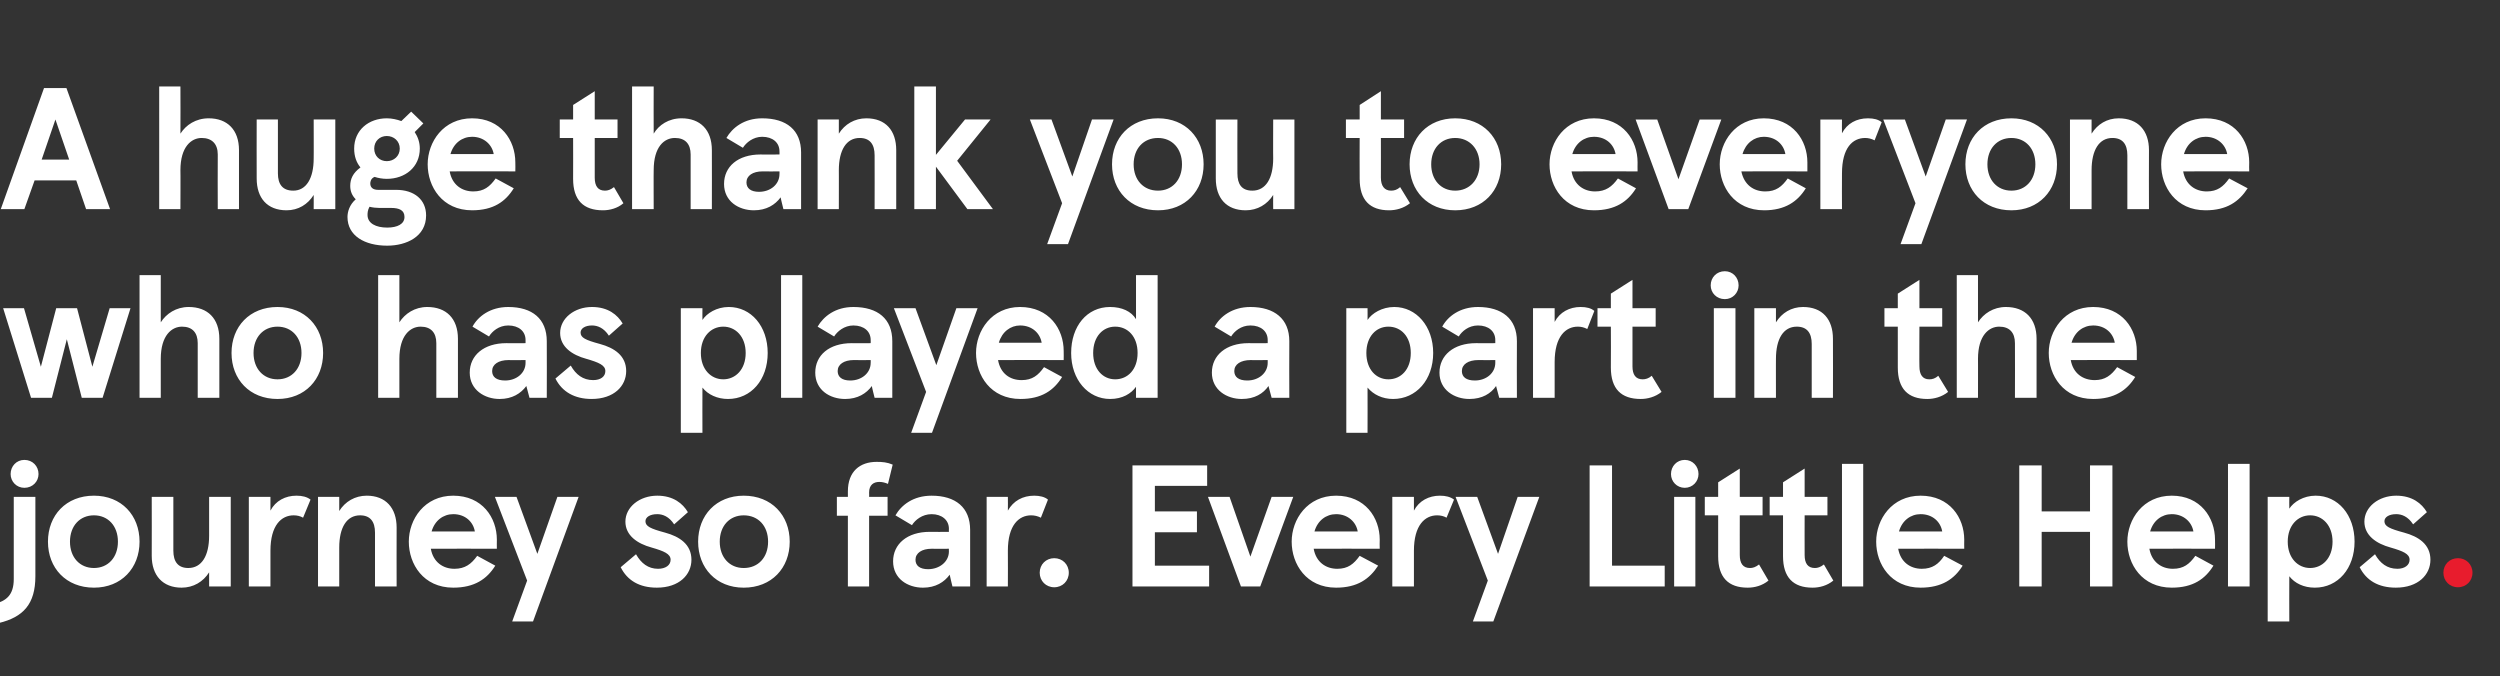 <?xml version="1.0" standalone="no"?><!DOCTYPE svg PUBLIC "-//W3C//DTD SVG 1.1//EN" "http://www.w3.org/Graphics/SVG/1.1/DTD/svg11.dtd"><svg xmlns="http://www.w3.org/2000/svg" version="1.1" width="636px" height="172px" viewBox="0 -22 636 172" style="top:-22px"><rect x="0" y="-22" width="636" height="172" fill="#333333" stroke="none"/><desc>A huge thank you to everyone who has played a part in the journey so far. Every Little Helps.</desc><defs/><g id="Polygon265035"><path d="m625.3 120c2.1 0 3.7 1.6 3.7 3.7c0 2.1-1.6 3.7-3.7 3.7c-2.1 0-3.7-1.6-3.7-3.7c0-2.1 1.6-3.7 3.7-3.7z" stroke="none" fill="#e81c2d"/></g><g id="Polygon265034"><path d="m6.2 95c2.1 0 3.6 1.6 3.6 3.6c0 1.9-1.5 3.5-3.6 3.5c-2 0-3.5-1.6-3.5-3.5c0-2 1.5-3.6 3.5-3.6zM9 124.6c0 7.1-3.1 10.4-9.3 11.9l-1.3-4.8c3.2-.8 5.1-2.3 5.1-6.4c.02-.04 0-20.9 0-20.9h5.5s-.02 20.2 0 20.2zm14.9-20.5c7 0 11.6 5 11.6 11.7c0 6.7-4.6 11.7-11.6 11.7c-7.1 0-11.7-5-11.7-11.7c0-6.7 4.6-11.7 11.7-11.7zm0 18.4c3.6 0 6.1-2.7 6.1-6.7c0-4-2.5-6.7-6.1-6.7c-3.6 0-6.1 2.7-6.1 6.7c0 4 2.5 6.7 6.1 6.7zm34.8 4.7h-5.5v-3.6c-1.5 2.4-4 3.9-7 3.9c-4.8 0-7.6-3.1-7.6-8.1c.03.01 0-15 0-15h5.5v13.7c0 2.8 1.2 4.4 3.8 4.4c3.4 0 5.3-3.1 5.3-8.2v-9.9h5.5v22.8zm4.6-22.8h5.5v3.5c1.3-2.5 3.8-3.8 6.6-3.8c1.5 0 2.7.3 3.6 1l-1.9 4.6c-.7-.4-1.5-.6-2.4-.6c-3.1 0-5.9 2.5-5.9 9c-.01-.01 0 9.1 0 9.1h-5.5v-22.8zm17.6 0h5.4s.01 3.61 0 3.6c1.5-2.4 4-3.9 7-3.9c4.8 0 7.6 3.1 7.6 8.1c-.03-.01 0 15 0 15h-5.5s.02-13.69 0-13.7c0-2.8-1.2-4.4-3.8-4.4c-3.4 0-5.3 3.1-5.3 8.2v9.9h-5.4v-22.8zm45.5 13.2s-16.79-.04-16.8 0c.6 3.4 3.1 5.1 6 5.1c2.7 0 4.3-1.2 5.8-3.3l4.6 2.5c-2.1 3.4-5.3 5.6-10.7 5.6c-7.6 0-11.3-6-11.3-11.7c0-5.7 4-11.7 11.3-11.7c7.4 0 11.1 5.6 11.1 11.2c-.03.02 0 2.3 0 2.3zm-5.6-4.4c-.4-2.4-2.4-4.4-5.5-4.4c-2.5 0-4.7 1.6-5.5 4.4h11zm13.3 12.5l-8.2-21.3h5.5l5.3 14.5l5.1-14.5h5.4l-11.6 31.7h-5.3l3.8-10.4zm23.8-3.4l3.9-3.3c1.3 2.3 3.1 3.7 5.6 3.7c1.9 0 3.2-.9 3.2-2.3c0-1.5-1.7-2.2-4.8-3.1c-3.7-1-6.7-3.1-6.7-6.6c0-3.7 3.6-6.6 8.1-6.6c4.1 0 6.5 2 7.8 4.2l-3.5 3.1c-1.3-2-2.9-2.6-4.3-2.6c-1.9 0-3 .8-3 1.8c0 1.3 1.3 1.9 5 2.9c3.7 1 6.7 3 6.7 6.9c0 3.8-3.1 7.1-8.8 7.1c-4.4 0-7.5-1.8-9.2-5.2zm31.3-18.2c7.1 0 11.7 5 11.7 11.7c0 6.7-4.6 11.7-11.7 11.7c-7 0-11.6-5-11.6-11.7c0-6.7 4.6-11.7 11.6-11.7zm0 18.4c3.7 0 6.2-2.7 6.2-6.7c0-4-2.5-6.7-6.2-6.7c-3.6 0-6.1 2.7-6.1 6.7c0 4 2.5 6.7 6.1 6.7zm26.5-18.1V103c0-5.1 3.1-7.5 7.3-7.5c1.5 0 2.7.1 4.1.7l-1.2 4.9c-.7-.3-1.4-.5-2.2-.5c-1.4 0-2.6.7-2.6 2.7c.05 0 0 1.1 0 1.1h4.7v4.8h-4.7v18h-5.4v-18h-2.8v-4.8h2.8zm11.5 16.4c0-4.4 3.6-7.5 9.3-7.5c-.03.04 4.9 0 4.9 0c0 0-.04-.76 0-.8c0-2.2-1.8-3.7-4.4-3.7c-2.4 0-4.2 1.5-5 2.8l-4.2-2.5c1.5-2.6 4.5-5 9.2-5c6.1 0 9.8 3 9.8 8.7c.01.01 0 14.4 0 14.4h-4.5s-.72-2.95-.7-3c-1.4 1.9-3.6 3.3-6.8 3.3c-3.9 0-7.6-2.3-7.6-6.7zm14.2-2.5c-.04-.04 0-.7 0-.7c0 0-4.36.05-4.4 0c-2.5 0-4.1 1.1-4.1 2.8c0 1.5 1.1 2.4 3.2 2.4c2.9 0 5.3-1.9 5.3-4.5zm9.6-13.9h5.4s.04 3.48 0 3.5c1.4-2.5 3.8-3.8 6.7-3.8c1.4 0 2.7.3 3.5 1l-1.8 4.6c-.8-.4-1.6-.6-2.5-.6c-3.1 0-5.9 2.5-5.9 9c.04-.01 0 9.1 0 9.1H251v-22.8zm17.2 15.6c2.1 0 3.7 1.6 3.7 3.7c0 2.1-1.6 3.7-3.7 3.7c-2.1 0-3.7-1.6-3.7-3.7c0-2.1 1.6-3.7 3.7-3.7zm38.9-18.4h-13.3v6.5h10.7v5.3h-10.7v8.5h13.8v5.3h-19.5V96.4h19v5.2zm.2 2.8h5.5l5.3 15.2l5.4-15.2h5.5l-8.4 22.8h-4.9l-8.4-22.8zm43.7 13.2s-16.81-.04-16.8 0c.6 3.4 3.1 5.1 6 5.1c2.7 0 4.2-1.2 5.7-3.3l4.7 2.5c-2.2 3.4-5.3 5.6-10.7 5.6c-7.6 0-11.3-6-11.3-11.7c0-5.7 4-11.7 11.3-11.7c7.4 0 11.1 5.6 11.1 11.2c-.05.02 0 2.3 0 2.3zm-5.6-4.4c-.4-2.4-2.5-4.4-5.5-4.4c-2.5 0-4.7 1.6-5.5 4.4h11zm8.8-8.8h5.5v3.5c1.3-2.5 3.8-3.8 6.6-3.8c1.5 0 2.7.3 3.6 1l-1.9 4.6c-.7-.4-1.5-.6-2.4-.6c-3.1 0-5.9 2.5-5.9 9v9.1h-5.5v-22.8zm24.3 21.3l-8.2-21.3h5.5l5.3 14.5l5-14.5h5.5l-11.7 31.7h-5.2l3.8-10.4zm31.6-3.8h13.4v5.3h-19.1V96.4h5.7v25.5zM428.6 95c2 0 3.5 1.6 3.5 3.6c0 1.9-1.5 3.5-3.5 3.5c-2 0-3.5-1.6-3.5-3.5c0-2 1.5-3.6 3.5-3.6zm2.7 32.2h-5.4v-22.8h5.4v22.8zm5.8-7.7c.02 0 0-10.4 0-10.4h-3.4v-4.7h3.4v-3.7l5.5-3.5v7.2h5.8v4.7h-5.8s-.02 10.13 0 10.1c0 2.1.8 3.3 2.6 3.3c.7 0 1.4-.2 2.3-.9l2.4 4.1c-1.6 1.3-3.5 1.8-5.3 1.8c-4.9 0-7.5-2.6-7.5-8zm16.5 0v-10.4h-3.4v-4.7h3.4v-3.7l5.5-3.5v7.2h5.8v4.7h-5.8s-.03 10.13 0 10.1c0 2.1.8 3.3 2.6 3.3c.7 0 1.4-.2 2.3-.9l2.4 4.1c-1.6 1.3-3.5 1.8-5.3 1.8c-4.9 0-7.5-2.6-7.5-8zm20.4 7.7h-5.4V96h5.4v31.2zm25.7-9.6s-16.8-.04-16.8 0c.6 3.4 3.1 5.1 6 5.1c2.7 0 4.3-1.2 5.7-3.3l4.7 2.5c-2.1 3.4-5.3 5.6-10.7 5.6c-7.6 0-11.3-6-11.3-11.7c0-5.7 4-11.7 11.3-11.7c7.4 0 11.1 5.6 11.1 11.2c-.03.02 0 2.3 0 2.3zm-5.6-4.4c-.4-2.4-2.4-4.4-5.5-4.4c-2.5 0-4.7 1.6-5.5 4.4h11zm19.6-16.8h5.7v11.7h12.3V96.4h5.7v30.8h-5.7v-13.9h-12.3v13.9h-5.7V96.4zm49.8 21.2s-16.73-.04-16.7 0c.6 3.4 3.1 5.1 6 5.1c2.7 0 4.2-1.2 5.7-3.3l4.6 2.5c-2.1 3.4-5.2 5.6-10.6 5.6c-7.6 0-11.3-6-11.3-11.7c0-5.7 4-11.7 11.3-11.7c7.3 0 11 5.6 11 11.2c.04.02 0 2.3 0 2.3zm-5.5-4.4c-.4-2.4-2.5-4.4-5.5-4.4c-2.5 0-4.7 1.6-5.5 4.4h11zm14.3 14h-5.5V96h5.5v31.2zm4.6-22.8h5.5s-.04 2.95 0 3c1.1-1.7 3.6-3.3 6.7-3.3c5.7 0 9.9 4.9 9.9 11.7c0 6.8-4.2 11.7-10.1 11.7c-2.8 0-5.1-1.1-6.5-2.9c-.04 0 0 11.5 0 11.5h-5.5v-31.7zm16.5 11.4c0-4.2-2.6-6.7-5.7-6.7c-3.1 0-5.7 2.5-5.7 6.7c0 4.2 2.6 6.7 5.7 6.7c3.1 0 5.7-2.5 5.7-6.7zm6.9 6.5l3.9-3.3c1.3 2.3 3.1 3.7 5.7 3.7c1.8 0 3.1-.9 3.1-2.3c0-1.5-1.7-2.2-4.8-3.1c-3.7-1-6.7-3.1-6.7-6.6c0-3.7 3.6-6.6 8.1-6.6c4.1 0 6.5 2 7.8 4.2l-3.5 3.1c-1.3-2-2.9-2.6-4.3-2.6c-1.9 0-3 .8-3 1.8c0 1.3 1.3 1.9 5 2.9c3.7 1 6.7 3 6.7 6.9c0 3.8-3.1 7.1-8.8 7.1c-4.4 0-7.5-1.8-9.2-5.2z" stroke="none" fill="#fff"/></g><g id="Polygon265033"><path d="m26.1 79.2h-5.3L17 64.3l-3.8 14.9H7.9L.8 56.4h5.3l4.3 14.9l3.9-14.9h5.3l3.9 14.9l4.4-14.9h5.3l-7.1 22.8zM35.5 48h5.4v12c1.4-2.2 3.9-3.9 7.1-3.9c4.8 0 7.8 2.9 7.8 8.1c-.02-.01 0 15 0 15h-5.5s.02-13.91 0-13.9c0-2.7-1.4-4.2-4-4.2c-2.6 0-5.4 2.2-5.4 8.2v9.9h-5.4V48zm35.1 8.1c7 0 11.6 5 11.6 11.7c0 6.7-4.6 11.7-11.6 11.7c-7.1 0-11.7-5-11.7-11.7c0-6.7 4.6-11.7 11.7-11.7zm0 18.4c3.6 0 6.1-2.7 6.1-6.7c0-4-2.5-6.7-6.1-6.7c-3.6 0-6.1 2.7-6.1 6.7c0 4 2.5 6.7 6.1 6.7zM96.2 48h5.4v12c1.4-2.2 3.9-3.9 7.1-3.9c4.8 0 7.8 2.9 7.8 8.1c-.02-.01 0 15 0 15H111s.02-13.91 0-13.9c0-2.7-1.4-4.2-4-4.2c-2.6 0-5.4 2.2-5.4 8.2v9.9h-5.4V48zm23.3 24.8c0-4.4 3.6-7.5 9.3-7.5c0 .04 4.9 0 4.9 0v-.8c0-2.2-1.7-3.7-4.4-3.7c-2.4 0-4.1 1.5-4.9 2.8l-4.2-2.5c1.4-2.6 4.5-5 9.1-5c6.1 0 9.8 3 9.8 8.7c.04.01 0 14.4 0 14.4h-4.4l-.8-3c-1.4 1.9-3.6 3.3-6.8 3.3c-3.8 0-7.6-2.3-7.6-6.7zm14.2-2.5v-.7s-4.32.05-4.3 0c-2.6 0-4.2 1.1-4.2 2.8c0 1.5 1.1 2.4 3.3 2.4c2.9 0 5.2-1.9 5.2-4.5zm7.6 4l3.9-3.3c1.3 2.3 3.1 3.7 5.7 3.7c1.9 0 3.1-.9 3.1-2.3c0-1.5-1.7-2.2-4.8-3.1c-3.7-1-6.7-3.1-6.7-6.6c0-3.7 3.6-6.6 8.1-6.6c4.1 0 6.5 2 7.8 4.2l-3.5 3.1c-1.3-2-2.9-2.6-4.3-2.6c-1.8 0-2.9.8-2.9 1.8c0 1.3 1.2 1.9 4.9 2.9c3.7 1 6.7 3 6.7 6.9c0 3.8-3.1 7.1-8.8 7.1c-4.3 0-7.5-1.8-9.2-5.2zm31.9-17.9h5.5s-.03 2.95 0 3c1.1-1.7 3.6-3.3 6.7-3.3c5.7 0 9.9 4.9 9.9 11.7c0 6.8-4.2 11.7-10.1 11.7c-2.7 0-5.1-1.1-6.5-2.9c-.03 0 0 11.5 0 11.5h-5.5V56.4zm16.5 11.4c0-4.2-2.6-6.7-5.7-6.7c-3.1 0-5.7 2.5-5.7 6.7c0 4.2 2.6 6.7 5.7 6.7c3.1 0 5.7-2.5 5.7-6.7zm14.4 11.4h-5.4V48h5.4v31.2zm3.3-6.4c0-4.4 3.5-7.5 9.3-7.5c-.05.04 4.8 0 4.8 0c0 0 .03-.76 0-.8c0-2.2-1.7-3.7-4.4-3.7c-2.3 0-4.1 1.5-4.9 2.8l-4.2-2.5c1.5-2.6 4.5-5 9.1-5c6.2 0 9.9 3 9.9 8.7c-.01.01 0 14.4 0 14.4h-4.5s-.75-2.95-.7-3c-1.4 1.9-3.6 3.3-6.8 3.3c-3.9 0-7.6-2.3-7.6-6.7zm14.1-2.5c.03-.04 0-.7 0-.7c0 0-4.28.05-4.3 0c-2.5 0-4.1 1.1-4.1 2.8c0 1.5 1.1 2.4 3.2 2.4c2.9 0 5.2-1.9 5.2-4.5zm14.1 7.4l-8.2-21.3h5.5l5.3 14.5l5.1-14.5h5.4l-11.6 31.7h-5.3l3.8-10.4zm35-8.1s-16.73-.04-16.7 0c.6 3.4 3 5.1 6 5.1c2.7 0 4.2-1.2 5.7-3.3l4.6 2.5c-2.1 3.4-5.2 5.6-10.6 5.6c-7.6 0-11.3-6-11.3-11.7c0-5.7 4-11.7 11.2-11.7c7.4 0 11.1 5.6 11.1 11.2c.03.02 0 2.3 0 2.3zm-5.6-4.4c-.4-2.4-2.4-4.4-5.5-4.4c-2.4 0-4.6 1.6-5.4 4.4H265zm7.5 2.6c0-6.8 4-11.7 9.9-11.7c3 0 5.4 1.1 6.6 3.1V48h5.5v31.2H289v-2.8c-1.2 1.7-3.4 3.1-6.6 3.1c-5.6 0-9.9-4.9-9.9-11.7zm16.9 0c0-4.2-2.5-6.7-5.7-6.7c-3.1 0-5.6 2.5-5.6 6.7c0 4.2 2.5 6.7 5.6 6.7c3.2 0 5.7-2.5 5.7-6.7zm18.9 5c0-4.4 3.6-7.5 9.3-7.5c.01.04 4.9 0 4.9 0v-.8c0-2.2-1.7-3.7-4.4-3.7c-2.4 0-4.1 1.5-4.9 2.8l-4.2-2.5c1.4-2.6 4.5-5 9.1-5c6.1 0 9.9 3 9.9 8.7c-.05.01 0 14.4 0 14.4h-4.5l-.8-3c-1.3 1.9-3.5 3.3-6.8 3.3c-3.8 0-7.6-2.3-7.6-6.7zm14.2-2.5v-.7s-4.32.05-4.3 0c-2.6 0-4.2 1.1-4.2 2.8c0 1.5 1.1 2.4 3.3 2.4c2.9 0 5.2-1.9 5.2-4.5zm20-13.9h5.4s.03 2.95 0 3c1.1-1.7 3.7-3.3 6.8-3.3c5.6 0 9.9 4.9 9.9 11.7c0 6.8-4.3 11.7-10.2 11.7c-2.7 0-5-1.1-6.5-2.9c.03 0 0 11.5 0 11.5h-5.4V56.4zm16.4 11.4c0-4.2-2.5-6.7-5.7-6.7c-3.1 0-5.6 2.5-5.6 6.7c0 4.2 2.5 6.7 5.6 6.7c3.2 0 5.7-2.5 5.7-6.7zm7.3 5c0-4.4 3.6-7.5 9.3-7.5c.01.04 4.9 0 4.9 0v-.8c0-2.2-1.7-3.7-4.4-3.7c-2.4 0-4.1 1.5-4.9 2.8l-4.2-2.5c1.4-2.6 4.5-5 9.1-5c6.1 0 9.9 3 9.9 8.7c-.05.01 0 14.4 0 14.4h-4.5l-.8-3c-1.3 1.9-3.5 3.3-6.8 3.3c-3.8 0-7.6-2.3-7.6-6.7zm14.2-2.5v-.7s-4.31.05-4.3 0c-2.6 0-4.2 1.1-4.2 2.8c0 1.5 1.1 2.4 3.3 2.4c2.9 0 5.2-1.9 5.2-4.5zm9.6-13.9h5.5s-.02 3.48 0 3.5c1.3-2.5 3.8-3.8 6.6-3.8c1.5 0 2.7.3 3.5 1l-1.8 4.6c-.8-.4-1.5-.6-2.4-.6c-3.1 0-5.9 2.5-5.9 9c-.02-.01 0 9.1 0 9.1H390V56.4zm19.8 15.1c.05 0 0-10.4 0-10.4h-3.4v-4.7h3.4v-3.7l5.5-3.5v7.2h5.9v4.7h-5.9v10.1c0 2.1.8 3.3 2.6 3.3c.7 0 1.5-.2 2.3-.9l2.5 4.1c-1.6 1.3-3.6 1.8-5.3 1.8c-5 0-7.6-2.6-7.6-8zm29-24.5c2 0 3.5 1.6 3.5 3.6c0 1.9-1.5 3.5-3.5 3.5c-2.1 0-3.6-1.6-3.6-3.5c0-2 1.5-3.6 3.6-3.6zm2.7 32.2H436V56.4h5.5v22.8zm4.8-22.8h5.5s-.02 3.61 0 3.6c1.5-2.4 3.9-3.9 6.9-3.9c4.9 0 7.6 3.1 7.6 8.1c.04-.01 0 15 0 15h-5.4s-.02-13.69 0-13.7c0-2.8-1.2-4.4-3.8-4.4c-3.4 0-5.3 3.1-5.3 8.2c-.02-.05 0 9.9 0 9.9h-5.5V56.4zm36.5 15.1V61.1h-3.4v-4.7h3.4v-3.7l5.5-3.5v7.2h5.8v4.7h-5.8s-.05 10.13 0 10.1c0 2.1.8 3.3 2.5 3.3c.8 0 1.5-.2 2.3-.9l2.5 4.1c-1.6 1.3-3.6 1.8-5.3 1.8c-4.9 0-7.5-2.6-7.5-8zm15-23.5h5.4s.02 12.01 0 12c1.4-2.2 3.9-3.9 7.1-3.9c4.8 0 7.8 2.9 7.8 8.1v15h-5.5s.04-13.91 0-13.9c0-2.7-1.4-4.2-4-4.2c-2.6 0-5.4 2.2-5.4 8.2c.02-.05 0 9.9 0 9.9h-5.4V48zm45.8 21.6s-16.77-.04-16.8 0c.6 3.4 3.1 5.1 6.1 5.1c2.6 0 4.2-1.2 5.7-3.3l4.6 2.5c-2.1 3.4-5.3 5.6-10.7 5.6c-7.6 0-11.3-6-11.3-11.7c0-5.7 4-11.7 11.3-11.7c7.4 0 11.1 5.6 11.1 11.2v2.3zm-5.6-4.4c-.4-2.4-2.4-4.4-5.5-4.4c-2.5 0-4.7 1.6-5.5 4.4h11z" stroke="none" fill="#fff"/></g><g id="Polygon265032"><path d="m19.4 23.9H8.8l-2.6 7.3h-6L11.2.4h5.7L28 31.2h-6.1l-2.5-7.3zm-1.8-5.3L14.1 8.4l-3.5 10.2h7zM40.5 0h5.4s.04 12.01 0 12c1.4-2.2 3.9-3.9 7.2-3.9c4.7 0 7.7 2.9 7.7 8.1v15h-5.4s-.05-13.91 0-13.9c0-2.7-1.5-4.2-4.1-4.2c-2.6 0-5.4 2.2-5.4 8.2c.04-.05 0 9.9 0 9.9h-5.4V0zm44.8 31.2h-5.5s.03-3.61 0-3.6c-1.5 2.4-3.9 3.9-6.9 3.9c-4.9 0-7.6-3.1-7.6-8.1c-.03.01 0-15 0-15h5.4s.02 13.69 0 13.7c0 2.8 1.2 4.4 3.9 4.4c3.3 0 5.2-3.1 5.2-8.2c.03.05 0-9.9 0-9.9h5.5v22.8zm23.1 1.6c0 5.4-5 7.7-9.9 7.7c-5.7 0-10.1-2.5-10.1-7.3c0-1.3.5-3.1 2.1-4.5c-.9-.9-1.4-2-1.4-3.4c0-1.8.7-3.3 2.6-4.7c-1-1.2-1.6-2.8-1.6-4.8c0-4.7 3.7-7.7 8.3-7.7c1.3 0 2.6.3 3.7.7c.02 0 2.5-2.4 2.5-2.4l3.1 3s-2.15 2.17-2.2 2.2c.8 1.2 1.3 2.6 1.3 4.2c0 4.7-3.7 7.7-8.4 7.7c-1.1 0-2.2-.2-3.1-.5c-1 .4-1.1 1.3-1.1 1.7c0 1 .7 1.6 2 1.6h4.6c4.6 0 7.6 2.5 7.6 6.5zm-13.2-17c0 1.9 1.4 3.2 3.2 3.2c1.8 0 3.3-1.3 3.3-3.2c0-1.9-1.5-3.2-3.3-3.2c-1.8 0-3.2 1.3-3.2 3.2zm7.7 17.4c0-1.7-1.3-2.3-3.4-2.3h-3c-.8 0-1.7-.1-2.5-.3c-.5.9-.5 1.7-.5 2.1c0 2.1 2.1 3.2 5 3.2c2.6 0 4.4-.9 4.4-2.7zm28.2-11.6s-16.72-.04-16.7 0c.6 3.4 3.1 5.1 6 5.1c2.7 0 4.2-1.2 5.7-3.3l4.6 2.5c-2.1 3.4-5.2 5.6-10.6 5.6c-7.6 0-11.3-6-11.3-11.7c0-5.7 4-11.7 11.3-11.7c7.3 0 11 5.6 11 11.2c.04.02 0 2.3 0 2.3zm-5.5-4.4c-.4-2.4-2.5-4.4-5.5-4.4c-2.5 0-4.7 1.6-5.5 4.4h11zm20.2 6.3c.03 0 0-10.4 0-10.4h-3.4V8.4h3.4V4.7l5.5-3.5v7.2h5.8v4.7h-5.8v10.1c0 2.1.8 3.3 2.6 3.3c.7 0 1.4-.2 2.3-.9l2.4 4.1c-1.5 1.3-3.5 1.8-5.2 1.8c-5 0-7.6-2.6-7.6-8zm15-23.5h5.5s-.04 12.01 0 12c1.3-2.2 3.8-3.9 7.1-3.9c4.7 0 7.7 2.9 7.7 8.1c.03-.01 0 15 0 15h-5.4s-.02-13.91 0-13.9c0-2.7-1.4-4.2-4-4.2c-2.7 0-5.4 2.2-5.4 8.2c-.04-.05 0 9.9 0 9.9h-5.5V0zm23.4 24.8c0-4.4 3.5-7.5 9.3-7.5c-.04.04 4.8 0 4.8 0c0 0 .04-.76 0-.8c0-2.2-1.7-3.7-4.4-3.7c-2.3 0-4.1 1.5-4.9 2.8l-4.2-2.5c1.5-2.6 4.5-5 9.1-5c6.2 0 9.9 3 9.9 8.7v14.4h-4.5s-.74-2.95-.7-3c-1.4 1.9-3.6 3.3-6.8 3.3c-3.9 0-7.6-2.3-7.6-6.7zm14.1-2.5c.04-.04 0-.7 0-.7c0 0-4.27.05-4.3 0c-2.5 0-4.1 1.1-4.1 2.8c0 1.5 1.1 2.4 3.2 2.4c2.9 0 5.2-1.9 5.2-4.5zM208 8.4h5.4s.02 3.61 0 3.6c1.5-2.4 4-3.9 7-3.9c4.9 0 7.6 3.1 7.6 8.1v15h-5.5s.03-13.69 0-13.7c0-2.8-1.2-4.4-3.8-4.4c-3.4 0-5.3 3.1-5.3 8.2c.02-.05 0 9.9 0 9.9H208V8.4zm30.1 9l7.4-9h6.5l-8.5 10.5l9.1 12.3h-6.5l-8-10.8v10.8h-5.5V0h5.5v17.4zm32.1 12.3L262 8.4h5.5l5.3 14.5l5-14.5h5.5l-11.6 31.7h-5.3l3.8-10.4zm24.4-21.6c7 0 11.6 5 11.6 11.7c0 6.7-4.6 11.7-11.6 11.7c-7.1 0-11.7-5-11.7-11.7c0-6.7 4.6-11.7 11.7-11.7zm0 18.4c3.6 0 6.1-2.7 6.1-6.7c0-4-2.5-6.7-6.1-6.7c-3.7 0-6.2 2.7-6.2 6.7c0 4 2.5 6.7 6.2 6.7zm34.7 4.7h-5.4s-.04-3.61 0-3.6c-1.5 2.4-4 3.9-7 3.9c-4.9 0-7.6-3.1-7.6-8.1v-15h5.5s-.04 13.69 0 13.7c0 2.8 1.1 4.4 3.8 4.4c3.4 0 5.3-3.1 5.3-8.2c-.04.05 0-9.9 0-9.9h5.4v22.8zm16.6-7.7c-.04 0 0-10.4 0-10.4h-3.5V8.4h3.5V4.7l5.4-3.5v7.2h5.9v4.7h-5.9s.02 10.13 0 10.1c0 2.1.9 3.3 2.6 3.3c.8 0 1.5-.2 2.3-.9l2.5 4.1c-1.6 1.3-3.6 1.8-5.3 1.8c-4.9 0-7.5-2.6-7.5-8zm24.3-15.4c7.1 0 11.7 5 11.7 11.7c0 6.7-4.6 11.7-11.7 11.7c-7 0-11.6-5-11.6-11.7c0-6.7 4.6-11.7 11.6-11.7zm0 18.4c3.6 0 6.2-2.7 6.2-6.7c0-4-2.6-6.7-6.2-6.7c-3.6 0-6.1 2.7-6.1 6.7c0 4 2.5 6.7 6.1 6.7zm46.4-4.9s-16.79-.04-16.8 0c.6 3.4 3.1 5.1 6 5.1c2.7 0 4.3-1.2 5.8-3.3l4.6 2.5c-2.1 3.4-5.3 5.6-10.7 5.6c-7.6 0-11.3-6-11.3-11.7c0-5.7 4-11.7 11.3-11.7c7.4 0 11.1 5.6 11.1 11.2c-.03.02 0 2.3 0 2.3zm-5.6-4.4c-.4-2.4-2.4-4.4-5.5-4.4c-2.5 0-4.7 1.6-5.5 4.4h11zm5.1-8.8h5.5l5.4 15.2l5.4-15.2h5.5l-8.4 22.8h-5l-8.4-22.8zm43.7 13.2s-16.76-.04-16.8 0c.7 3.4 3.1 5.1 6.1 5.1c2.7 0 4.2-1.2 5.7-3.3l4.6 2.5c-2.1 3.4-5.3 5.6-10.6 5.6c-7.6 0-11.3-6-11.3-11.7c0-5.7 4-11.7 11.2-11.7c7.4 0 11.1 5.6 11.1 11.2v2.3zm-5.6-4.4c-.4-2.4-2.4-4.4-5.5-4.4c-2.4 0-4.6 1.6-5.4 4.4h10.9zm8.9-8.8h5.5s-.04 3.48 0 3.5c1.3-2.5 3.7-3.8 6.6-3.8c1.5 0 2.7.3 3.5 1l-1.8 4.6c-.8-.4-1.6-.6-2.4-.6c-3.2 0-5.9 2.5-5.9 9c-.04-.01 0 9.1 0 9.1h-5.5V8.4zm24.2 21.3l-8.2-21.3h5.5l5.3 14.5L495 8.4h5.4l-11.6 31.7h-5.3l3.8-10.4zm24.4-21.6c7 0 11.6 5 11.6 11.7c0 6.7-4.6 11.7-11.6 11.7c-7.1 0-11.7-5-11.7-11.7c0-6.7 4.6-11.7 11.7-11.7zm0 18.4c3.6 0 6.1-2.7 6.1-6.7c0-4-2.5-6.7-6.1-6.7c-3.6 0-6.1 2.7-6.1 6.7c0 4 2.5 6.7 6.1 6.7zm14.9-18.1h5.5s-.01 3.61 0 3.6c1.5-2.4 3.9-3.9 6.9-3.9c4.9 0 7.7 3.1 7.7 8.1c-.05-.01 0 15 0 15h-5.5V17.5c0-2.8-1.2-4.4-3.8-4.4c-3.4 0-5.3 3.1-5.3 8.2v9.9h-5.5V8.4zm45.6 13.2s-16.81-.04-16.8 0c.6 3.4 3.1 5.1 6 5.1c2.7 0 4.2-1.2 5.7-3.3l4.7 2.5c-2.2 3.4-5.3 5.6-10.7 5.6c-7.6 0-11.3-6-11.3-11.7c0-5.7 4-11.7 11.3-11.7c7.4 0 11.1 5.6 11.1 11.2c-.05.02 0 2.3 0 2.3zm-5.6-4.4c-.4-2.4-2.5-4.4-5.5-4.4c-2.5 0-4.7 1.6-5.5 4.4h11z" stroke="none" fill="#fff"/></g></svg>